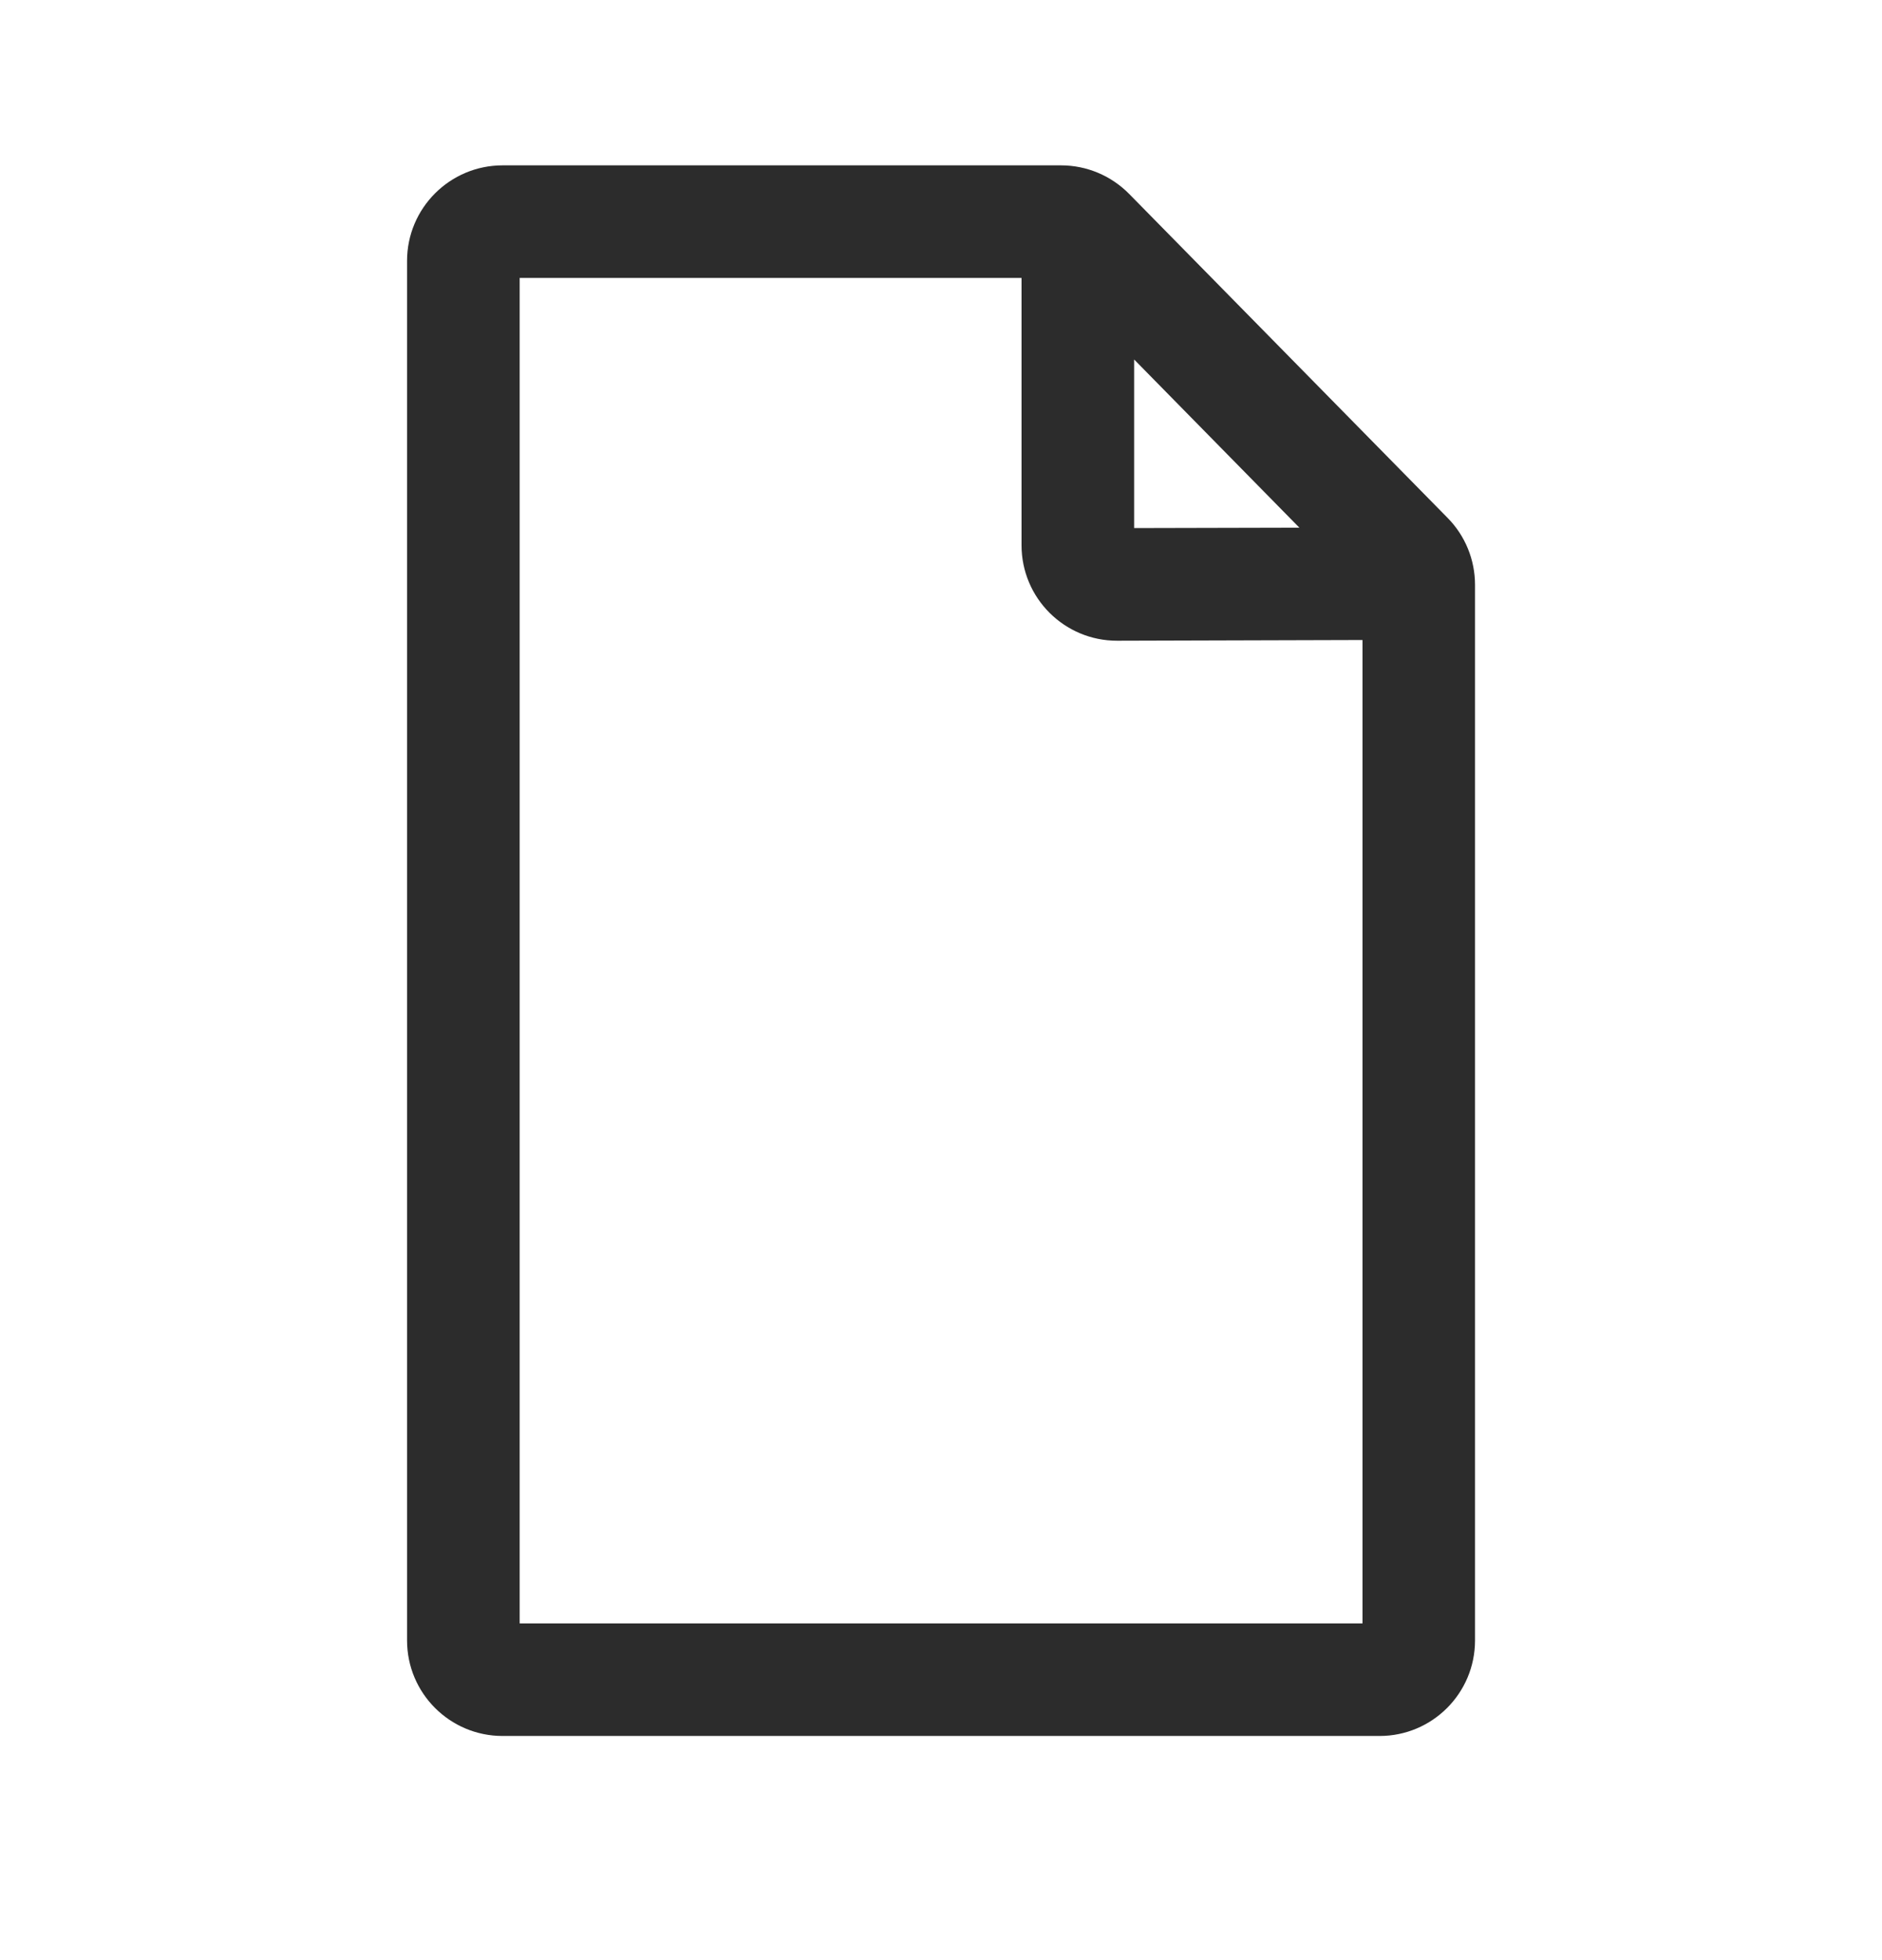 <svg width="24" height="25" viewBox="0 0 24 25" fill="none" xmlns="http://www.w3.org/2000/svg">
<g id="Icon/Document">
<path id="Union" fill-rule="evenodd" clip-rule="evenodd" d="M6.627 20.705V3.545H13.027V6.954C13.027 7.628 13.574 8.174 14.248 8.172L17.375 8.163V20.705H6.627ZM16.57 6.73L14.463 4.585V6.735L16.57 6.73ZM6.409 2.109C5.737 2.109 5.191 2.655 5.191 3.327V20.923C5.191 21.596 5.737 22.141 6.409 22.141H17.593C18.265 22.141 18.81 21.596 18.81 20.923V7.459C18.81 7.14 18.685 6.833 18.461 6.606L14.4 2.474C14.171 2.241 13.858 2.109 13.532 2.109H6.409Z" fill="#2C2C2C"/>
</g>
</svg>
